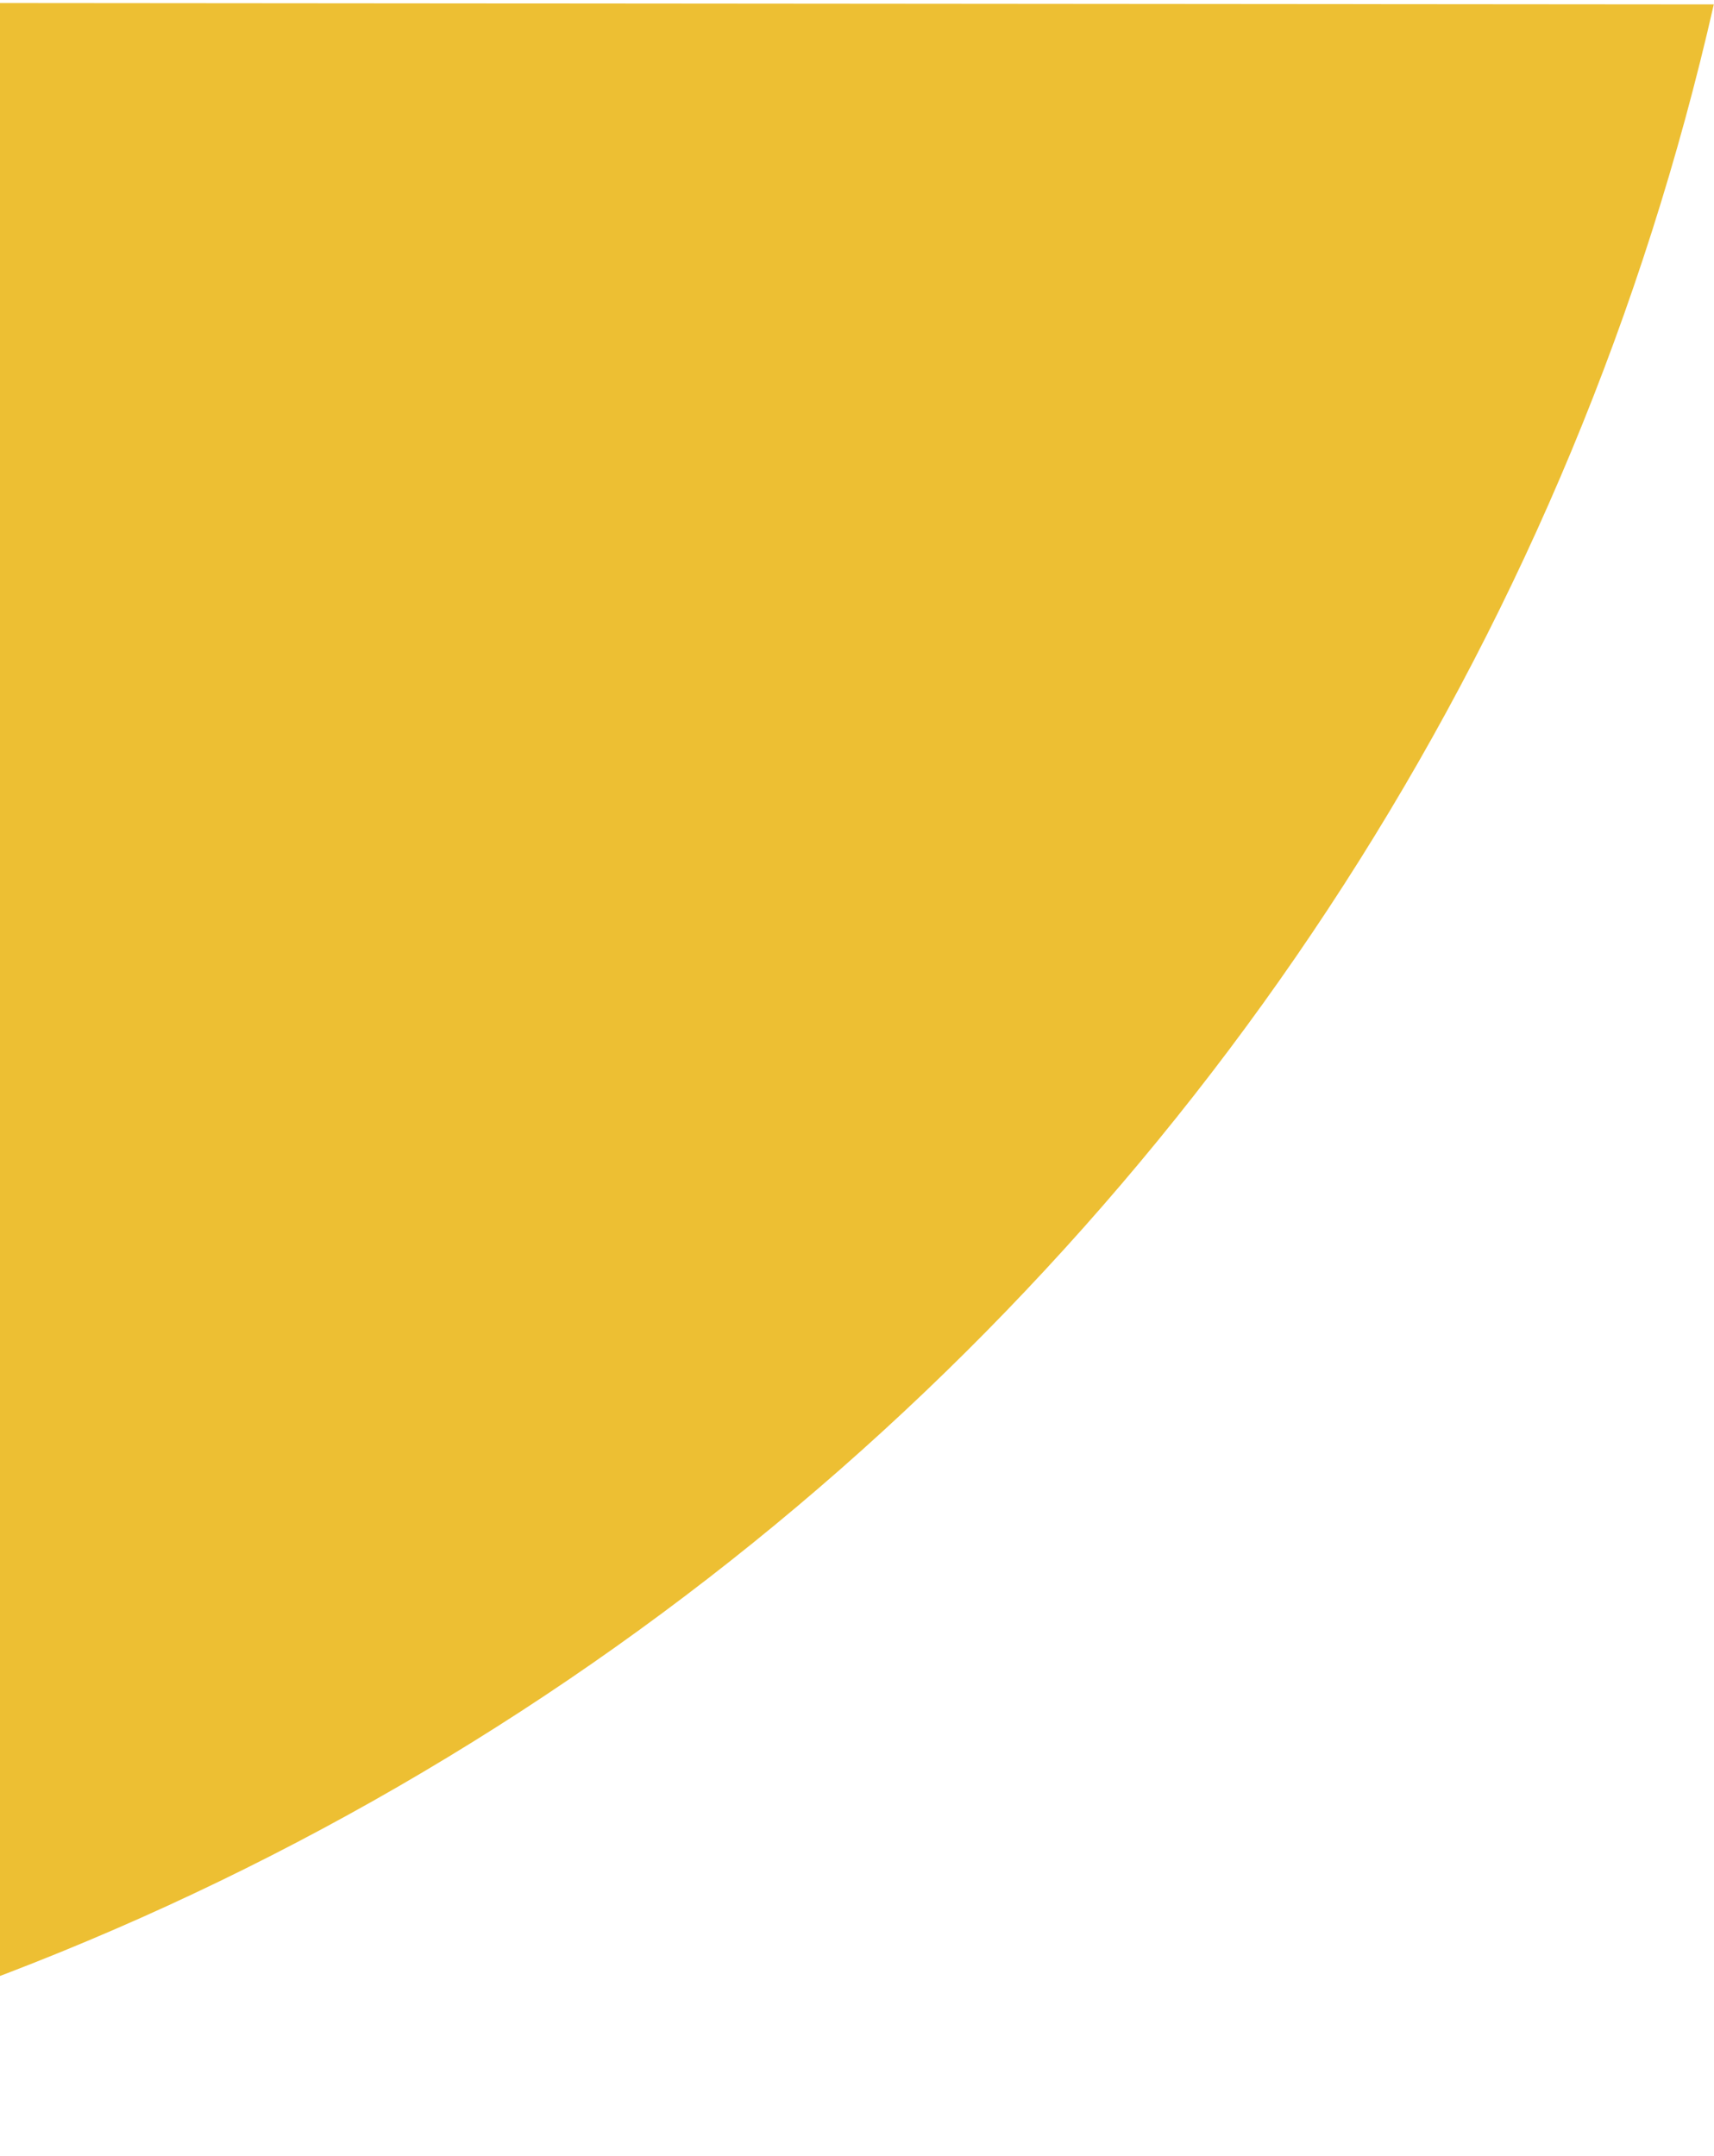 <svg width="229" height="288" viewBox="0 0 229 288" fill="none" xmlns="http://www.w3.org/2000/svg">
<path d="M-131.766 288C44.284 288.147 191.581 165.242 228.973 0.589L-492.027 -1.99667e-06C-454.905 164.715 -307.804 287.853 -131.766 288Z" fill="#EDBF33"/>
</svg>
